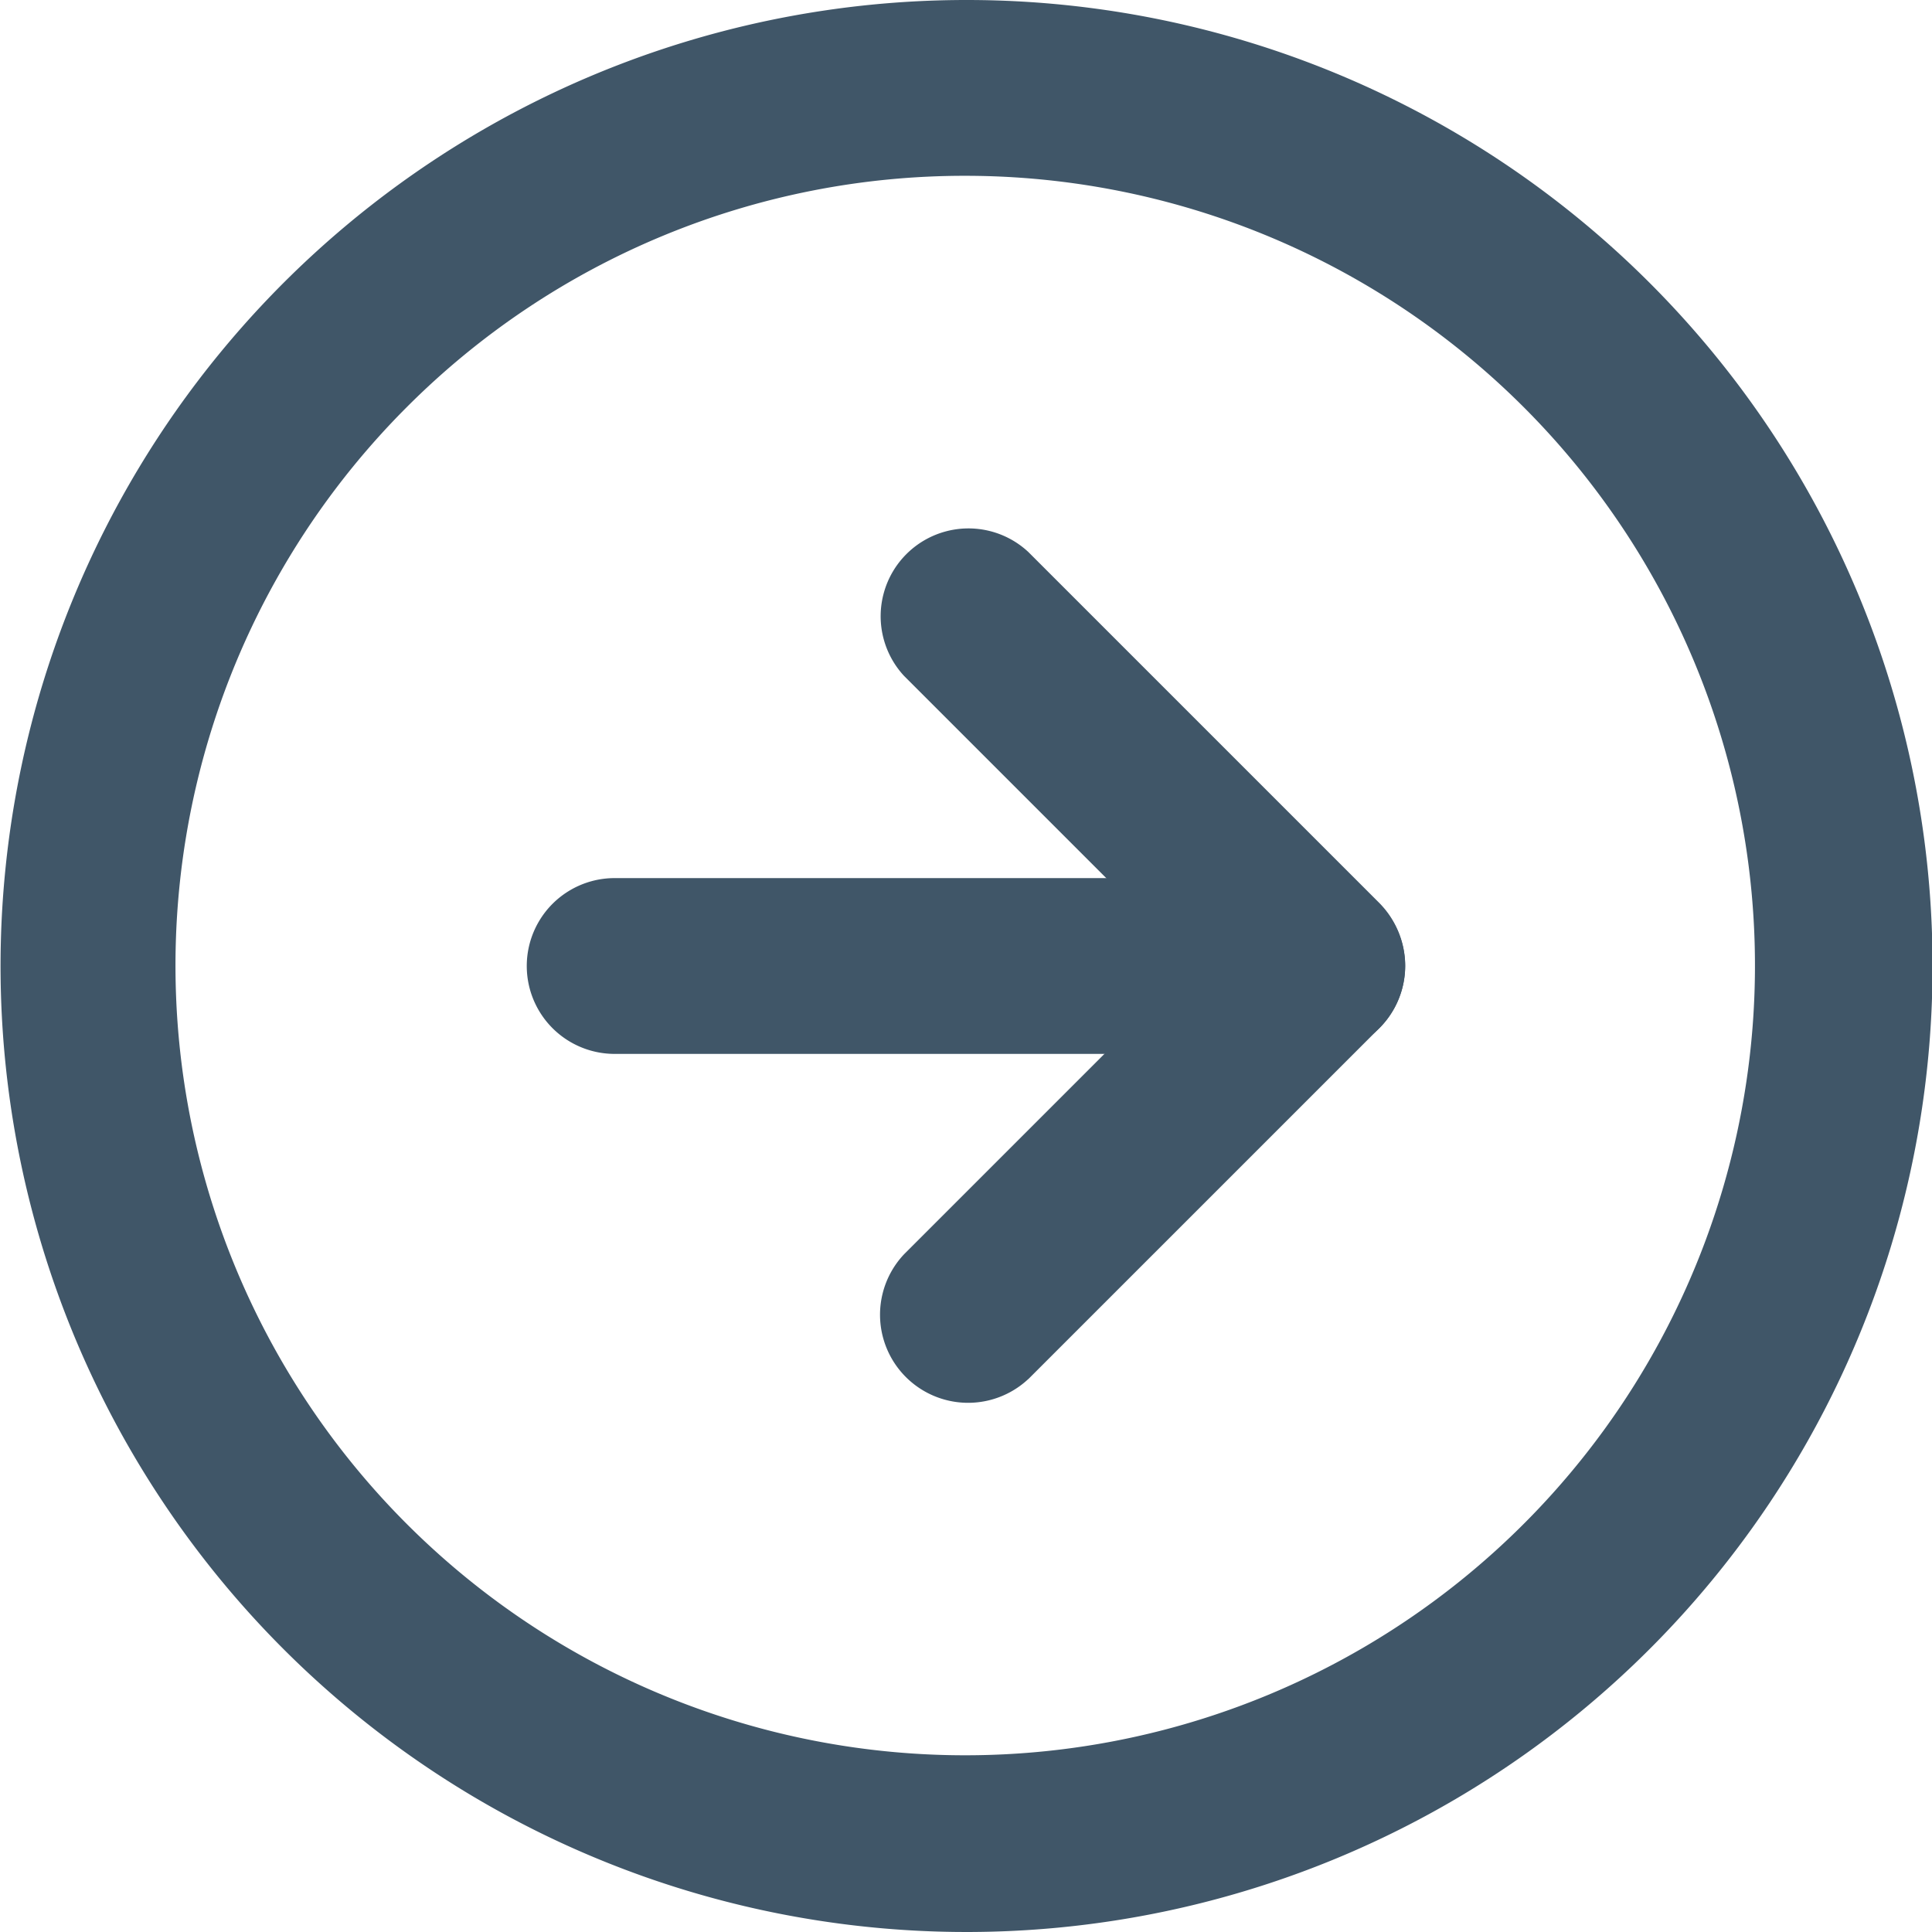 <svg id="arrow-right-circle-icon_1" xmlns="http://www.w3.org/2000/svg" width="21.188" height="21.188" viewBox="0 0 21.188 21.188">
  <path id="Path_6728" data-name="Path 6728" d="M10.594.964v.964A8.661,8.661,0,1,1,4.461,4.465a8.641,8.641,0,0,1,6.133-2.537V0a10.594,10.594,0,1,0,10.6,10.594A10.592,10.592,0,0,0,10.59,0Z" fill="#405668"/>
  <path id="Path_6729" data-name="Path 6729" d="M234.419,148.828l3.853-3.853a.971.971,0,0,0,.281-.683.986.986,0,0,0-.281-.683l-3.853-3.853a.963.963,0,0,0-1.361,1.361l3.17,3.17-3.17,3.17a.966.966,0,0,0,1.361,1.37Z" transform="translate(-223.142 -133.703)" fill="#405668"/>
  <path id="Path_6730" data-name="Path 6730" d="M140.564,234.628h7.705a.964.964,0,1,0,0-1.928h-7.705a.964.964,0,0,0,0,1.928" transform="translate(-133.823 -223.07)" fill="#405668"/>
</svg>
